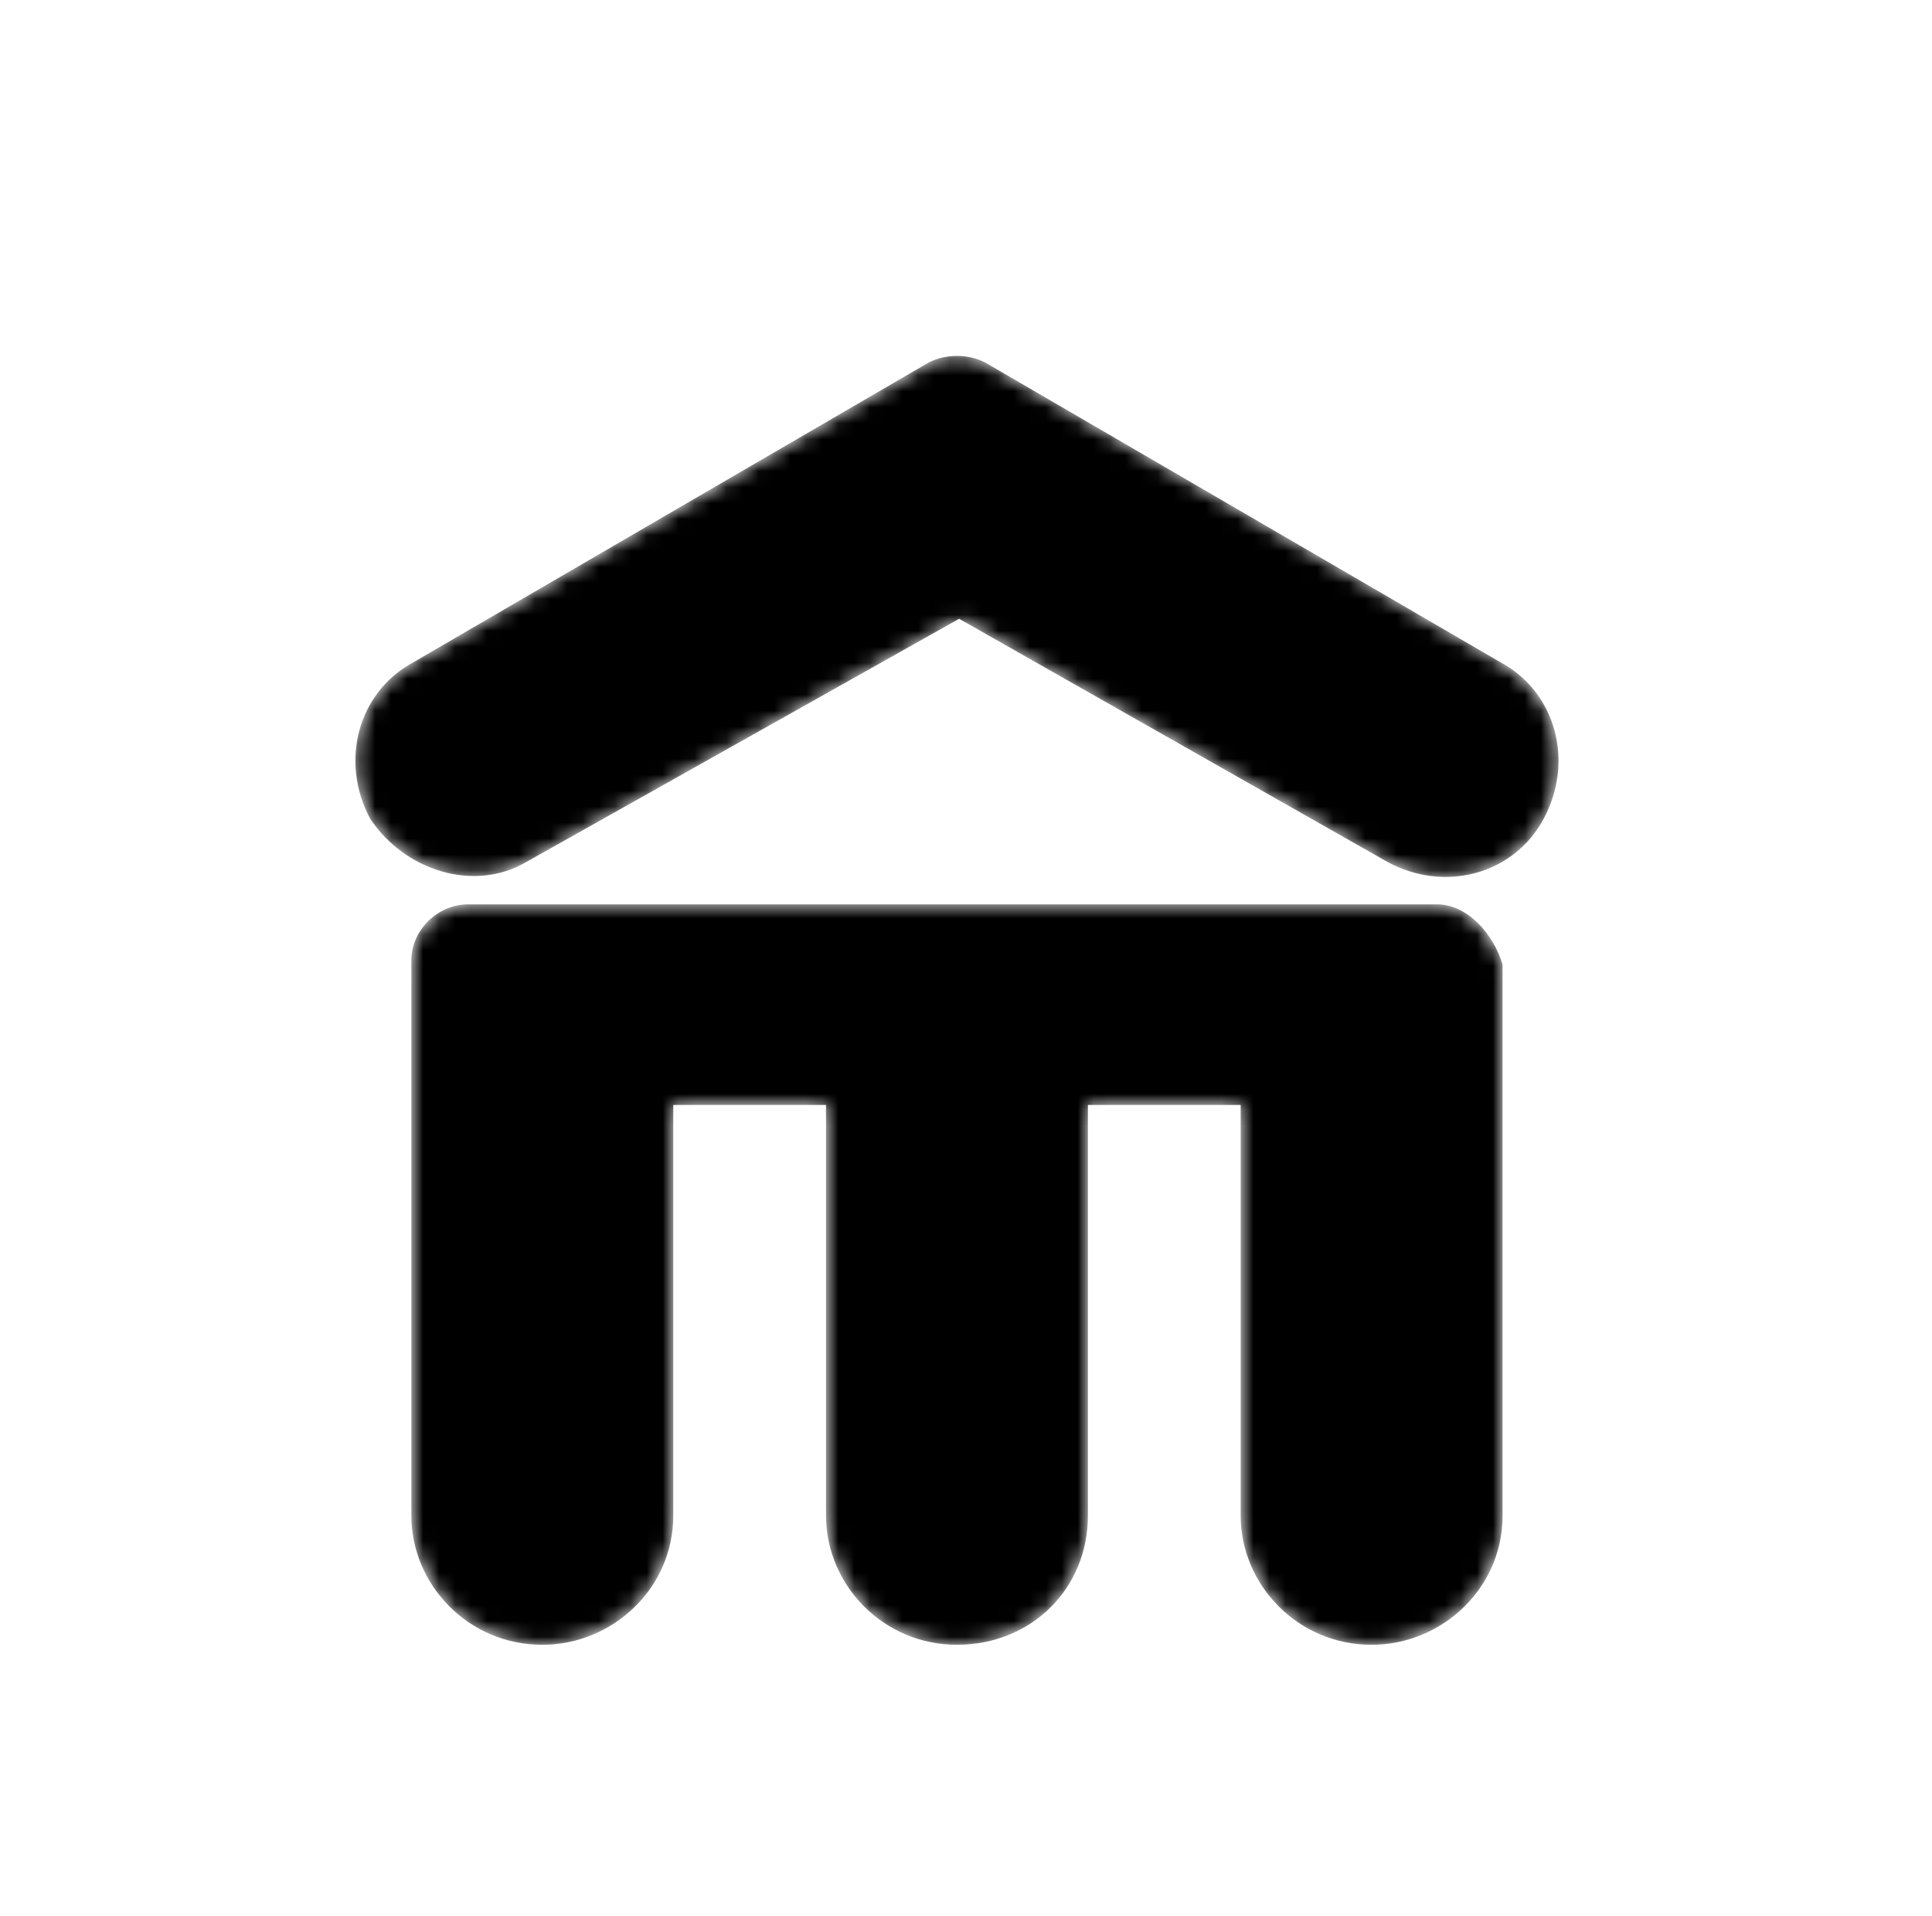 <svg width="121" height="120" viewBox="0 0 121 120" fill="none" xmlns="http://www.w3.org/2000/svg">
	<mask id="mask0_55_3151" style="mask-type:alpha" maskUnits="userSpaceOnUse" x="22" y="22" width="76" height="81">
		<path d="M90.004 56.633H29.317C27.404 56.633 25.764 58.251 25.764 60.138V94.913C25.764 99.226 29.317 103 33.965 103C38.338 103 42.166 99.496 42.166 94.913V69.195H51.733V94.913C51.733 99.226 55.287 103 59.934 103C64.581 103 68.135 99.496 68.135 94.913V69.195H77.703V94.913C77.703 99.226 81.256 103 85.904 103C90.277 103 94.105 99.496 94.105 94.913V60.407C93.558 58.52 91.918 56.633 90.004 56.633Z" fill="white" />
		<path d="M23.182 51.267C21.284 47.73 22.369 43.376 25.894 41.471L58.17 22.696C59.255 22.152 60.611 22.152 61.696 22.696L93.971 41.471C97.497 43.376 98.582 47.73 96.683 51.267C94.785 54.805 90.445 55.893 86.919 53.989L60.069 38.75L32.946 53.989C29.692 55.893 25.352 54.533 23.182 51.267Z" fill="white" />
	</mask>
	<g mask="url(#mask0_55_3151)">
		<path d="M90.004 56.633H29.317C27.404 56.633 25.764 58.251 25.764 60.138V94.913C25.764 99.226 29.317 103 33.965 103C38.338 103 42.166 99.496 42.166 94.913V69.195H51.733V94.913C51.733 99.226 55.287 103 59.934 103C64.581 103 68.135 99.496 68.135 94.913V69.195H77.703V94.913C77.703 99.226 81.256 103 85.904 103C90.277 103 94.105 99.496 94.105 94.913V60.407C93.558 58.52 91.918 56.633 90.004 56.633Z" fill="#000000" />
		<path d="M23.182 51.267C21.284 47.73 22.369 43.376 25.894 41.471L58.17 22.696C59.255 22.152 60.611 22.152 61.696 22.696L93.971 41.471C97.497 43.376 98.582 47.73 96.683 51.267C94.785 54.805 90.445 55.893 86.919 53.989L60.069 38.75L32.946 53.989C29.692 55.893 25.352 54.533 23.182 51.267Z" fill="#000000" />
	</g>
</svg>
